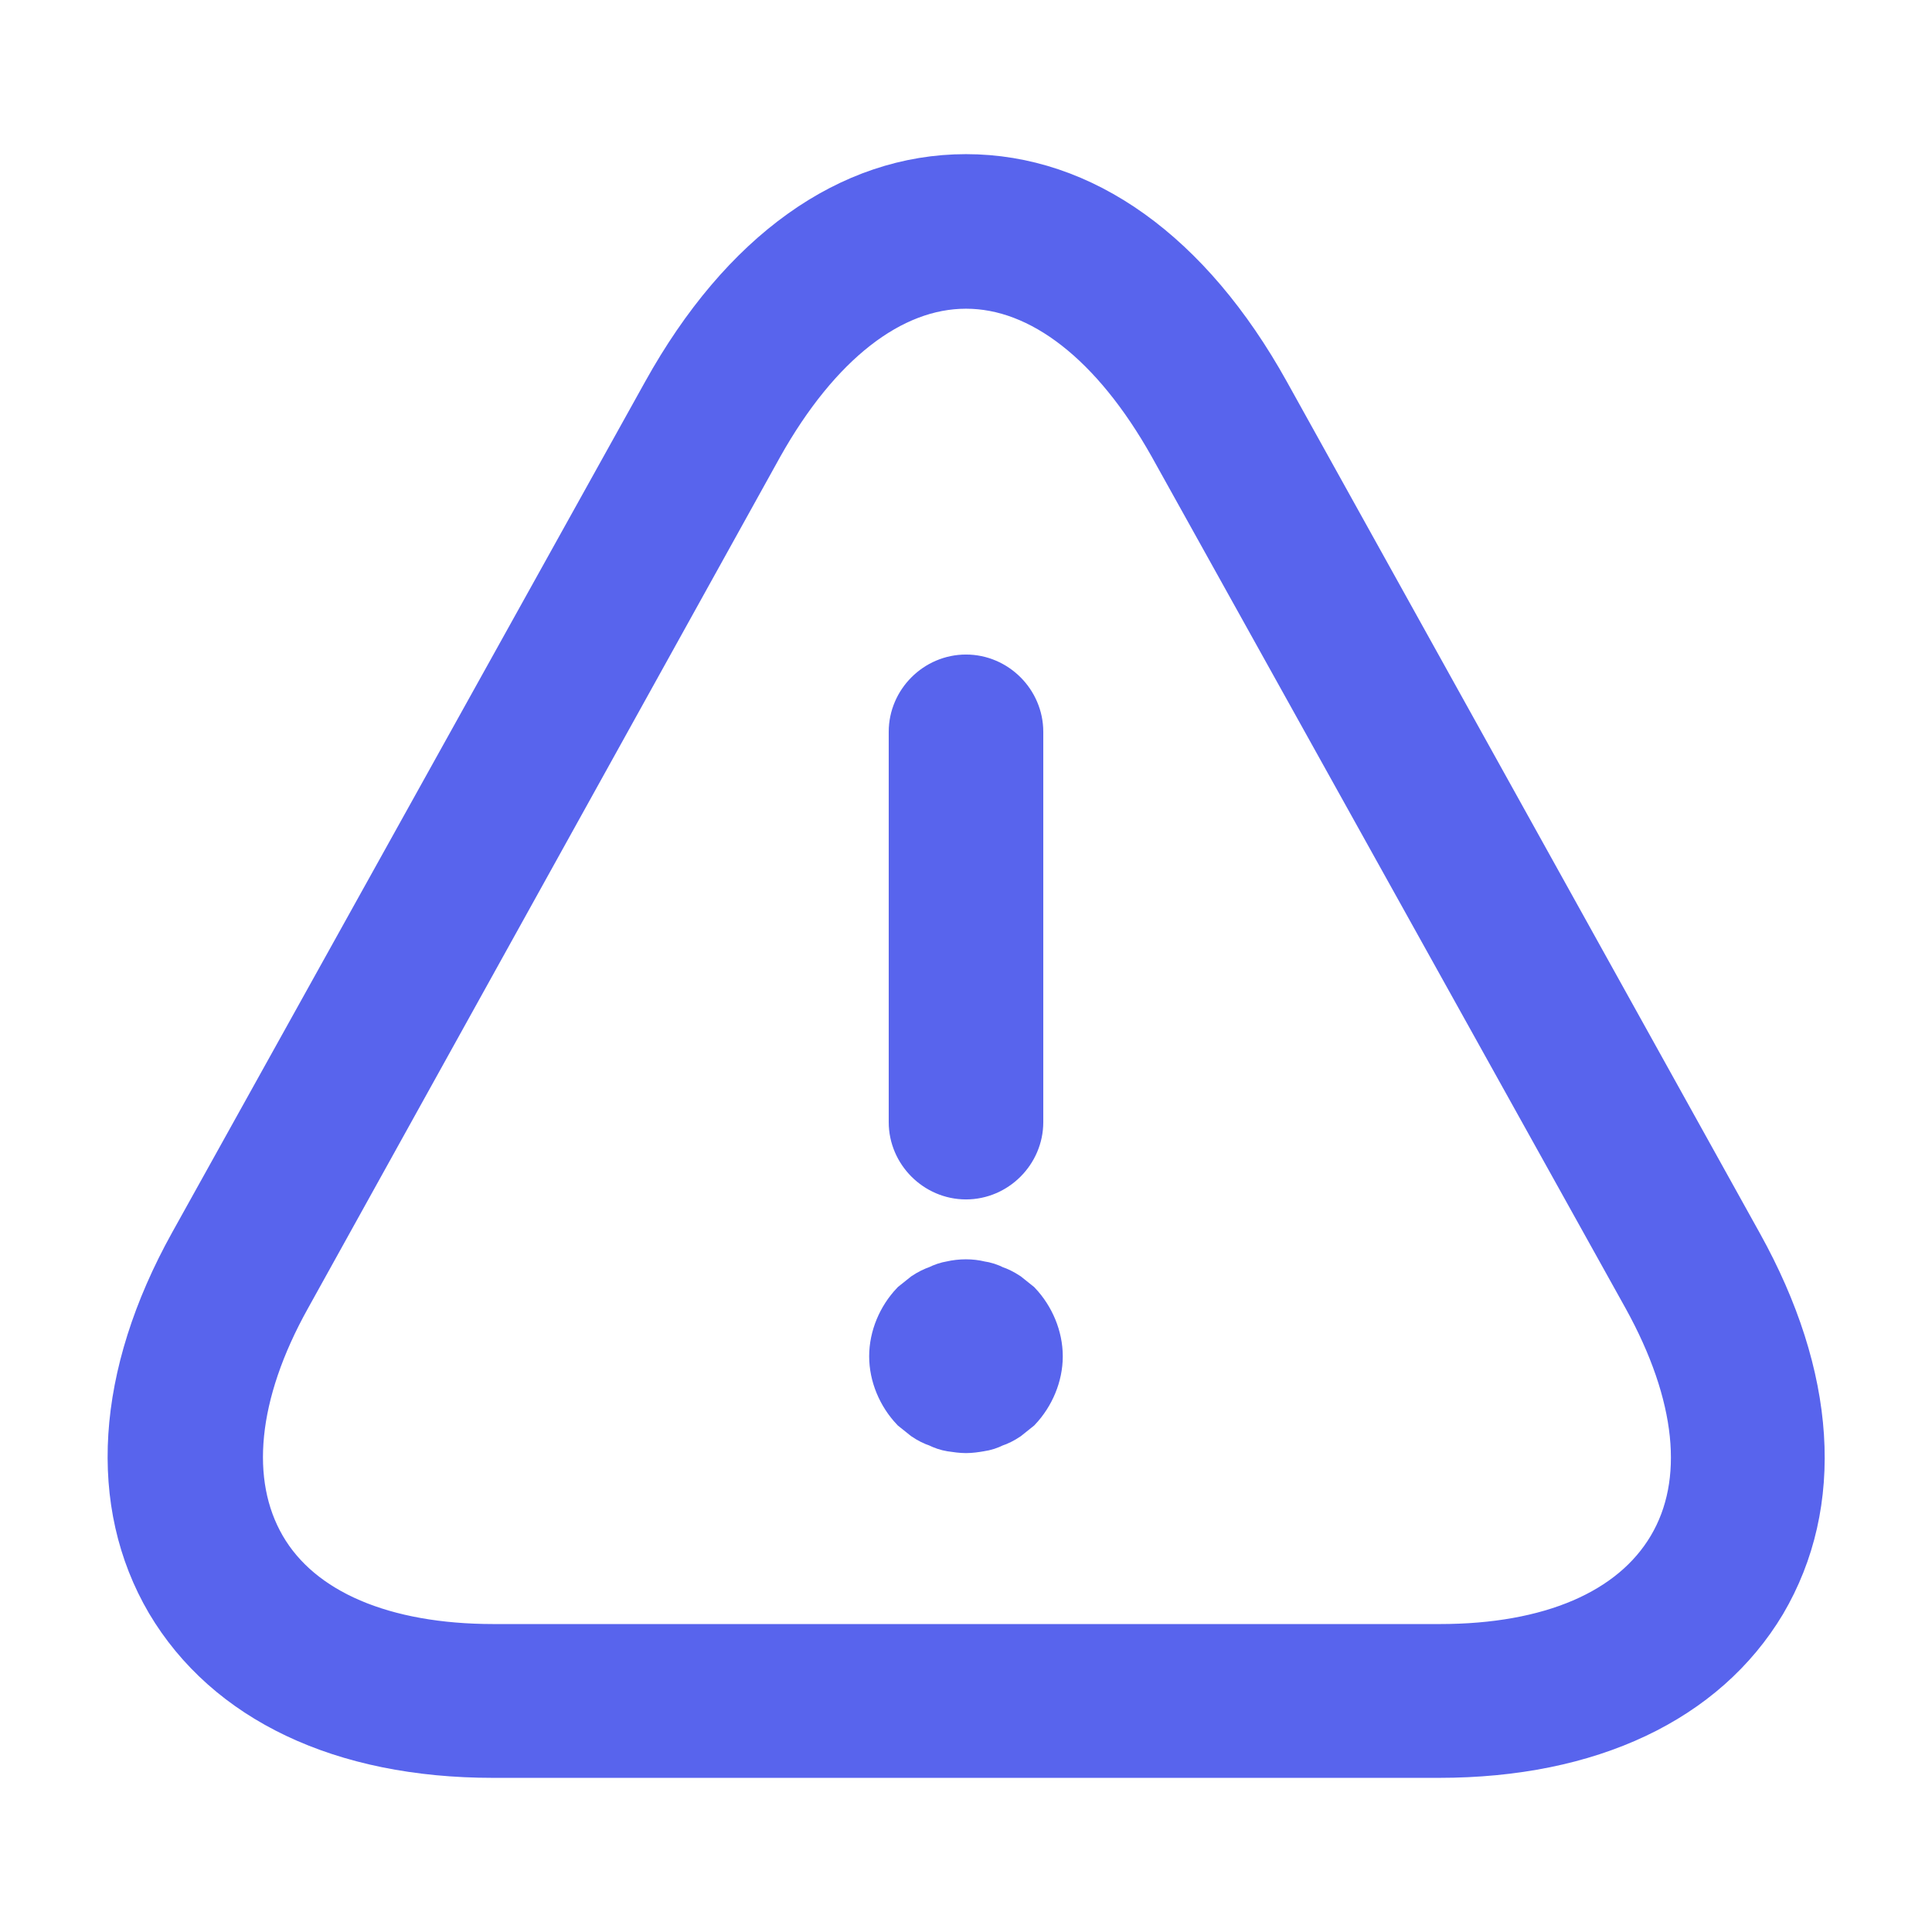 <svg width="33" height="33" viewBox="0 0 33 33" fill="none" xmlns="http://www.w3.org/2000/svg">
<path d="M16.5 20.167C15.953 20.167 15.5 19.713 15.5 19.167V12.5C15.5 11.953 15.953 11.5 16.5 11.5C17.047 11.5 17.5 11.953 17.5 12.5V19.167C17.5 19.713 17.047 20.167 16.5 20.167Z" fill="#5864ED" stroke="#5864ED" stroke-width="0.64"/>
<path d="M16.5 24.5C16.42 24.5 16.326 24.487 16.233 24.473C16.153 24.46 16.073 24.433 15.993 24.393C15.913 24.367 15.833 24.327 15.753 24.273C15.687 24.22 15.62 24.167 15.553 24.113C15.313 23.86 15.166 23.513 15.166 23.167C15.166 22.82 15.313 22.473 15.553 22.22C15.62 22.167 15.687 22.113 15.753 22.06C15.833 22.007 15.913 21.967 15.993 21.94C16.073 21.9 16.153 21.873 16.233 21.86C16.407 21.82 16.593 21.82 16.753 21.86C16.846 21.873 16.927 21.9 17.006 21.94C17.087 21.967 17.166 22.007 17.247 22.06C17.313 22.113 17.38 22.167 17.447 22.22C17.686 22.473 17.833 22.82 17.833 23.167C17.833 23.513 17.686 23.86 17.447 24.113C17.38 24.167 17.313 24.22 17.247 24.273C17.166 24.327 17.087 24.367 17.006 24.393C16.927 24.433 16.846 24.46 16.753 24.473C16.673 24.487 16.58 24.5 16.5 24.5Z" fill="#5864ED" stroke="#5864ED" stroke-width="0.64"/>
<path d="M24.58 30.047H8.42C5.82 30.047 3.833 29.1 2.82 27.393C1.82 25.687 1.953 23.487 3.22 21.207L11.3 6.673C12.633 4.273 14.473 2.953 16.5 2.953C18.527 2.953 20.367 4.273 21.7 6.673L29.78 21.22C31.047 23.5 31.193 25.687 30.18 27.407C29.167 29.1 27.18 30.047 24.58 30.047ZM16.5 4.953C15.247 4.953 14.02 5.913 13.047 7.647L4.98 22.193C4.073 23.82 3.927 25.313 4.553 26.393C5.18 27.473 6.567 28.06 8.433 28.06H24.593C26.46 28.06 27.833 27.473 28.473 26.393C29.113 25.313 28.953 23.833 28.047 22.193L19.953 7.647C18.98 5.913 17.753 4.953 16.5 4.953Z" fill="#5864ED" stroke="#5864ED" stroke-width="0.64"/>
</svg>
